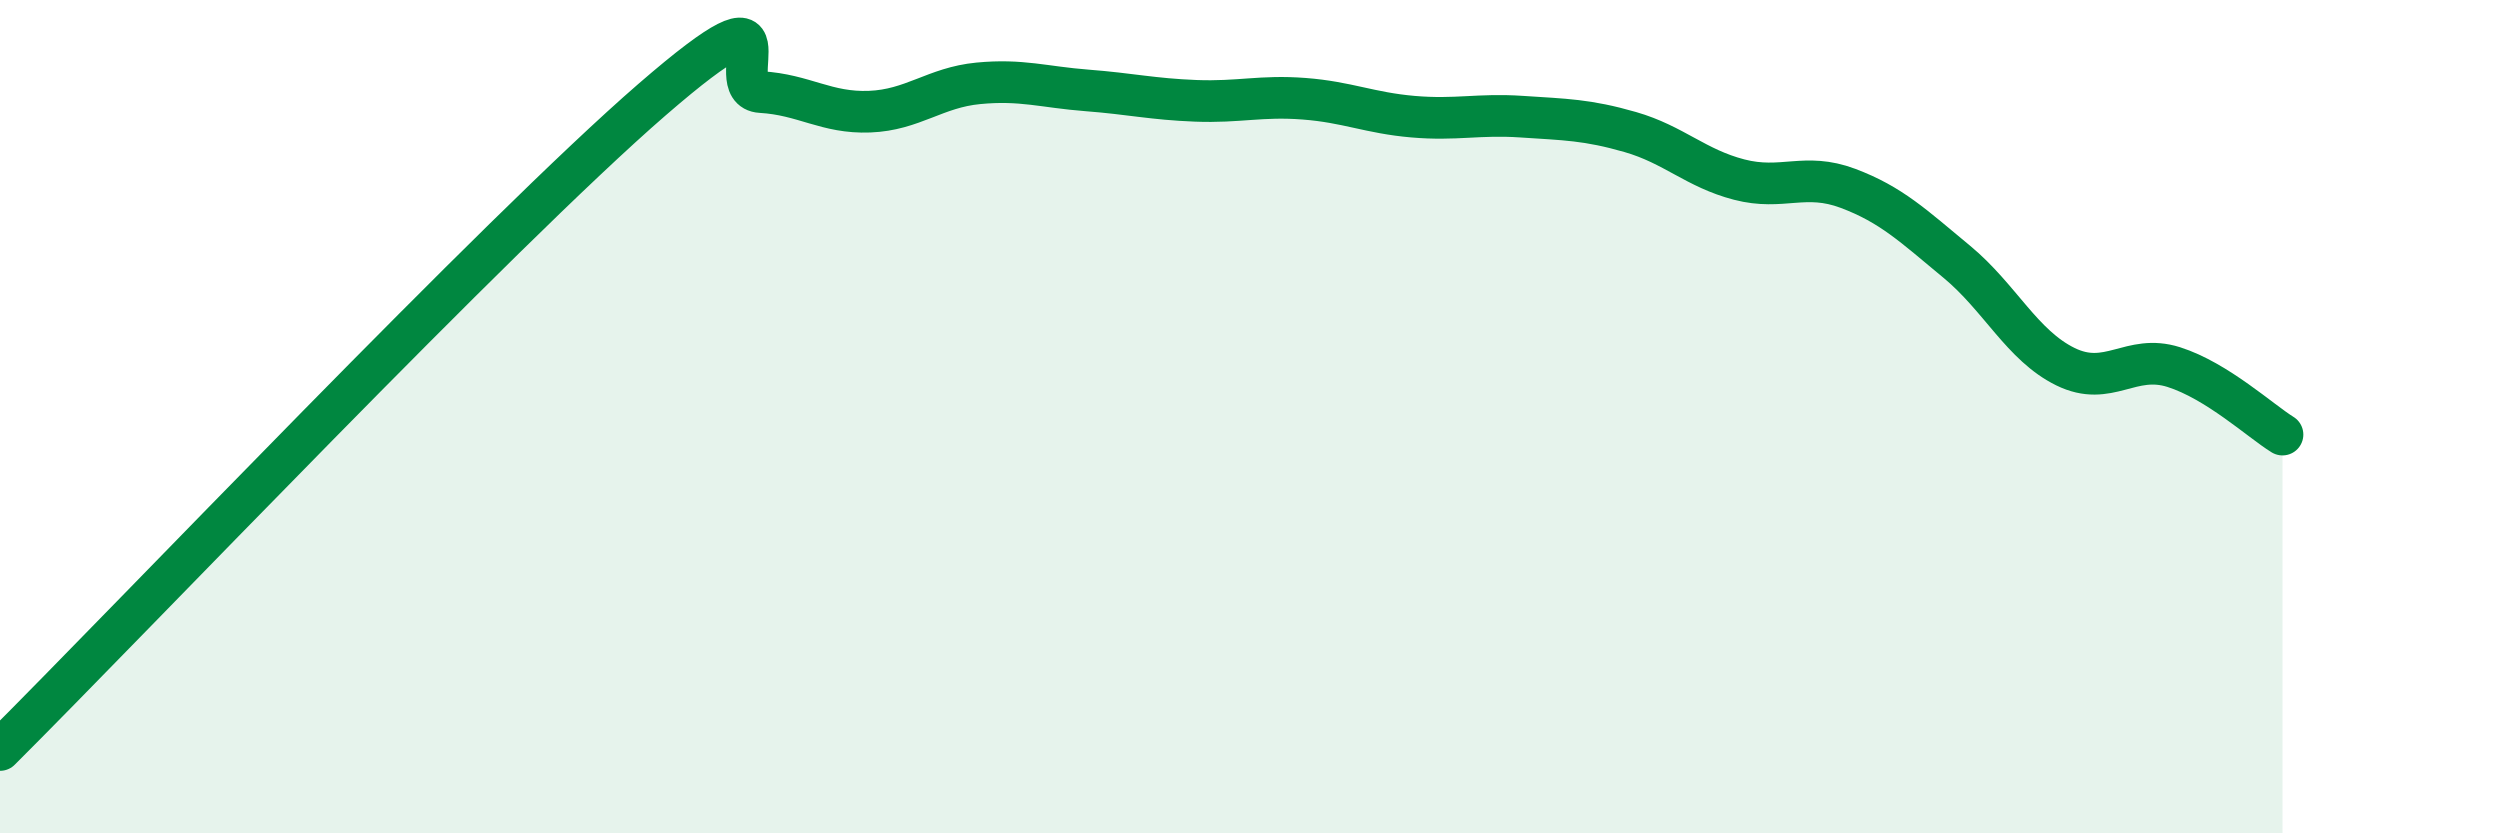 
    <svg width="60" height="20" viewBox="0 0 60 20" xmlns="http://www.w3.org/2000/svg">
      <path
        d="M 0,18 C 3.13,14.88 12,5.55 15.65,2.39 C 19.3,-0.77 17.22,2.15 18.26,2.21 C 19.3,2.27 19.83,2.72 20.87,2.68 C 21.91,2.64 22.44,2.1 23.48,2 C 24.52,1.9 25.05,2.09 26.09,2.17 C 27.13,2.25 27.66,2.38 28.7,2.42 C 29.74,2.46 30.26,2.29 31.3,2.37 C 32.34,2.45 32.87,2.71 33.91,2.8 C 34.95,2.89 35.48,2.73 36.52,2.8 C 37.56,2.87 38.09,2.87 39.13,3.17 C 40.17,3.47 40.7,4.04 41.74,4.31 C 42.78,4.58 43.31,4.13 44.35,4.52 C 45.39,4.91 45.92,5.42 46.96,6.28 C 48,7.14 48.53,8.29 49.57,8.8 C 50.61,9.31 51.13,8.48 52.17,8.81 C 53.21,9.14 54.26,10.11 54.78,10.43L54.78 20L0 20Z"
        fill="#008740"
        opacity="0.1"
        stroke-linecap="round"
        stroke-linejoin="round"
      />
      <path
        d="M 0,18 C 3.13,14.88 12,5.55 15.65,2.39 C 19.3,-0.77 17.22,2.15 18.26,2.21 C 19.3,2.27 19.83,2.72 20.87,2.68 C 21.91,2.64 22.44,2.1 23.48,2 C 24.52,1.9 25.05,2.09 26.09,2.17 C 27.13,2.25 27.66,2.38 28.7,2.42 C 29.74,2.46 30.26,2.29 31.3,2.37 C 32.34,2.45 32.87,2.71 33.91,2.8 C 34.95,2.89 35.48,2.73 36.52,2.8 C 37.56,2.87 38.09,2.87 39.13,3.17 C 40.17,3.47 40.7,4.04 41.74,4.31 C 42.78,4.58 43.31,4.13 44.35,4.52 C 45.39,4.91 45.92,5.42 46.96,6.28 C 48,7.14 48.53,8.29 49.57,8.8 C 50.61,9.31 51.13,8.48 52.17,8.81 C 53.21,9.14 54.26,10.11 54.78,10.43"
        stroke="#008740"
        stroke-width="1"
        fill="none"
        stroke-linecap="round"
        stroke-linejoin="round"
      />
    </svg>
  